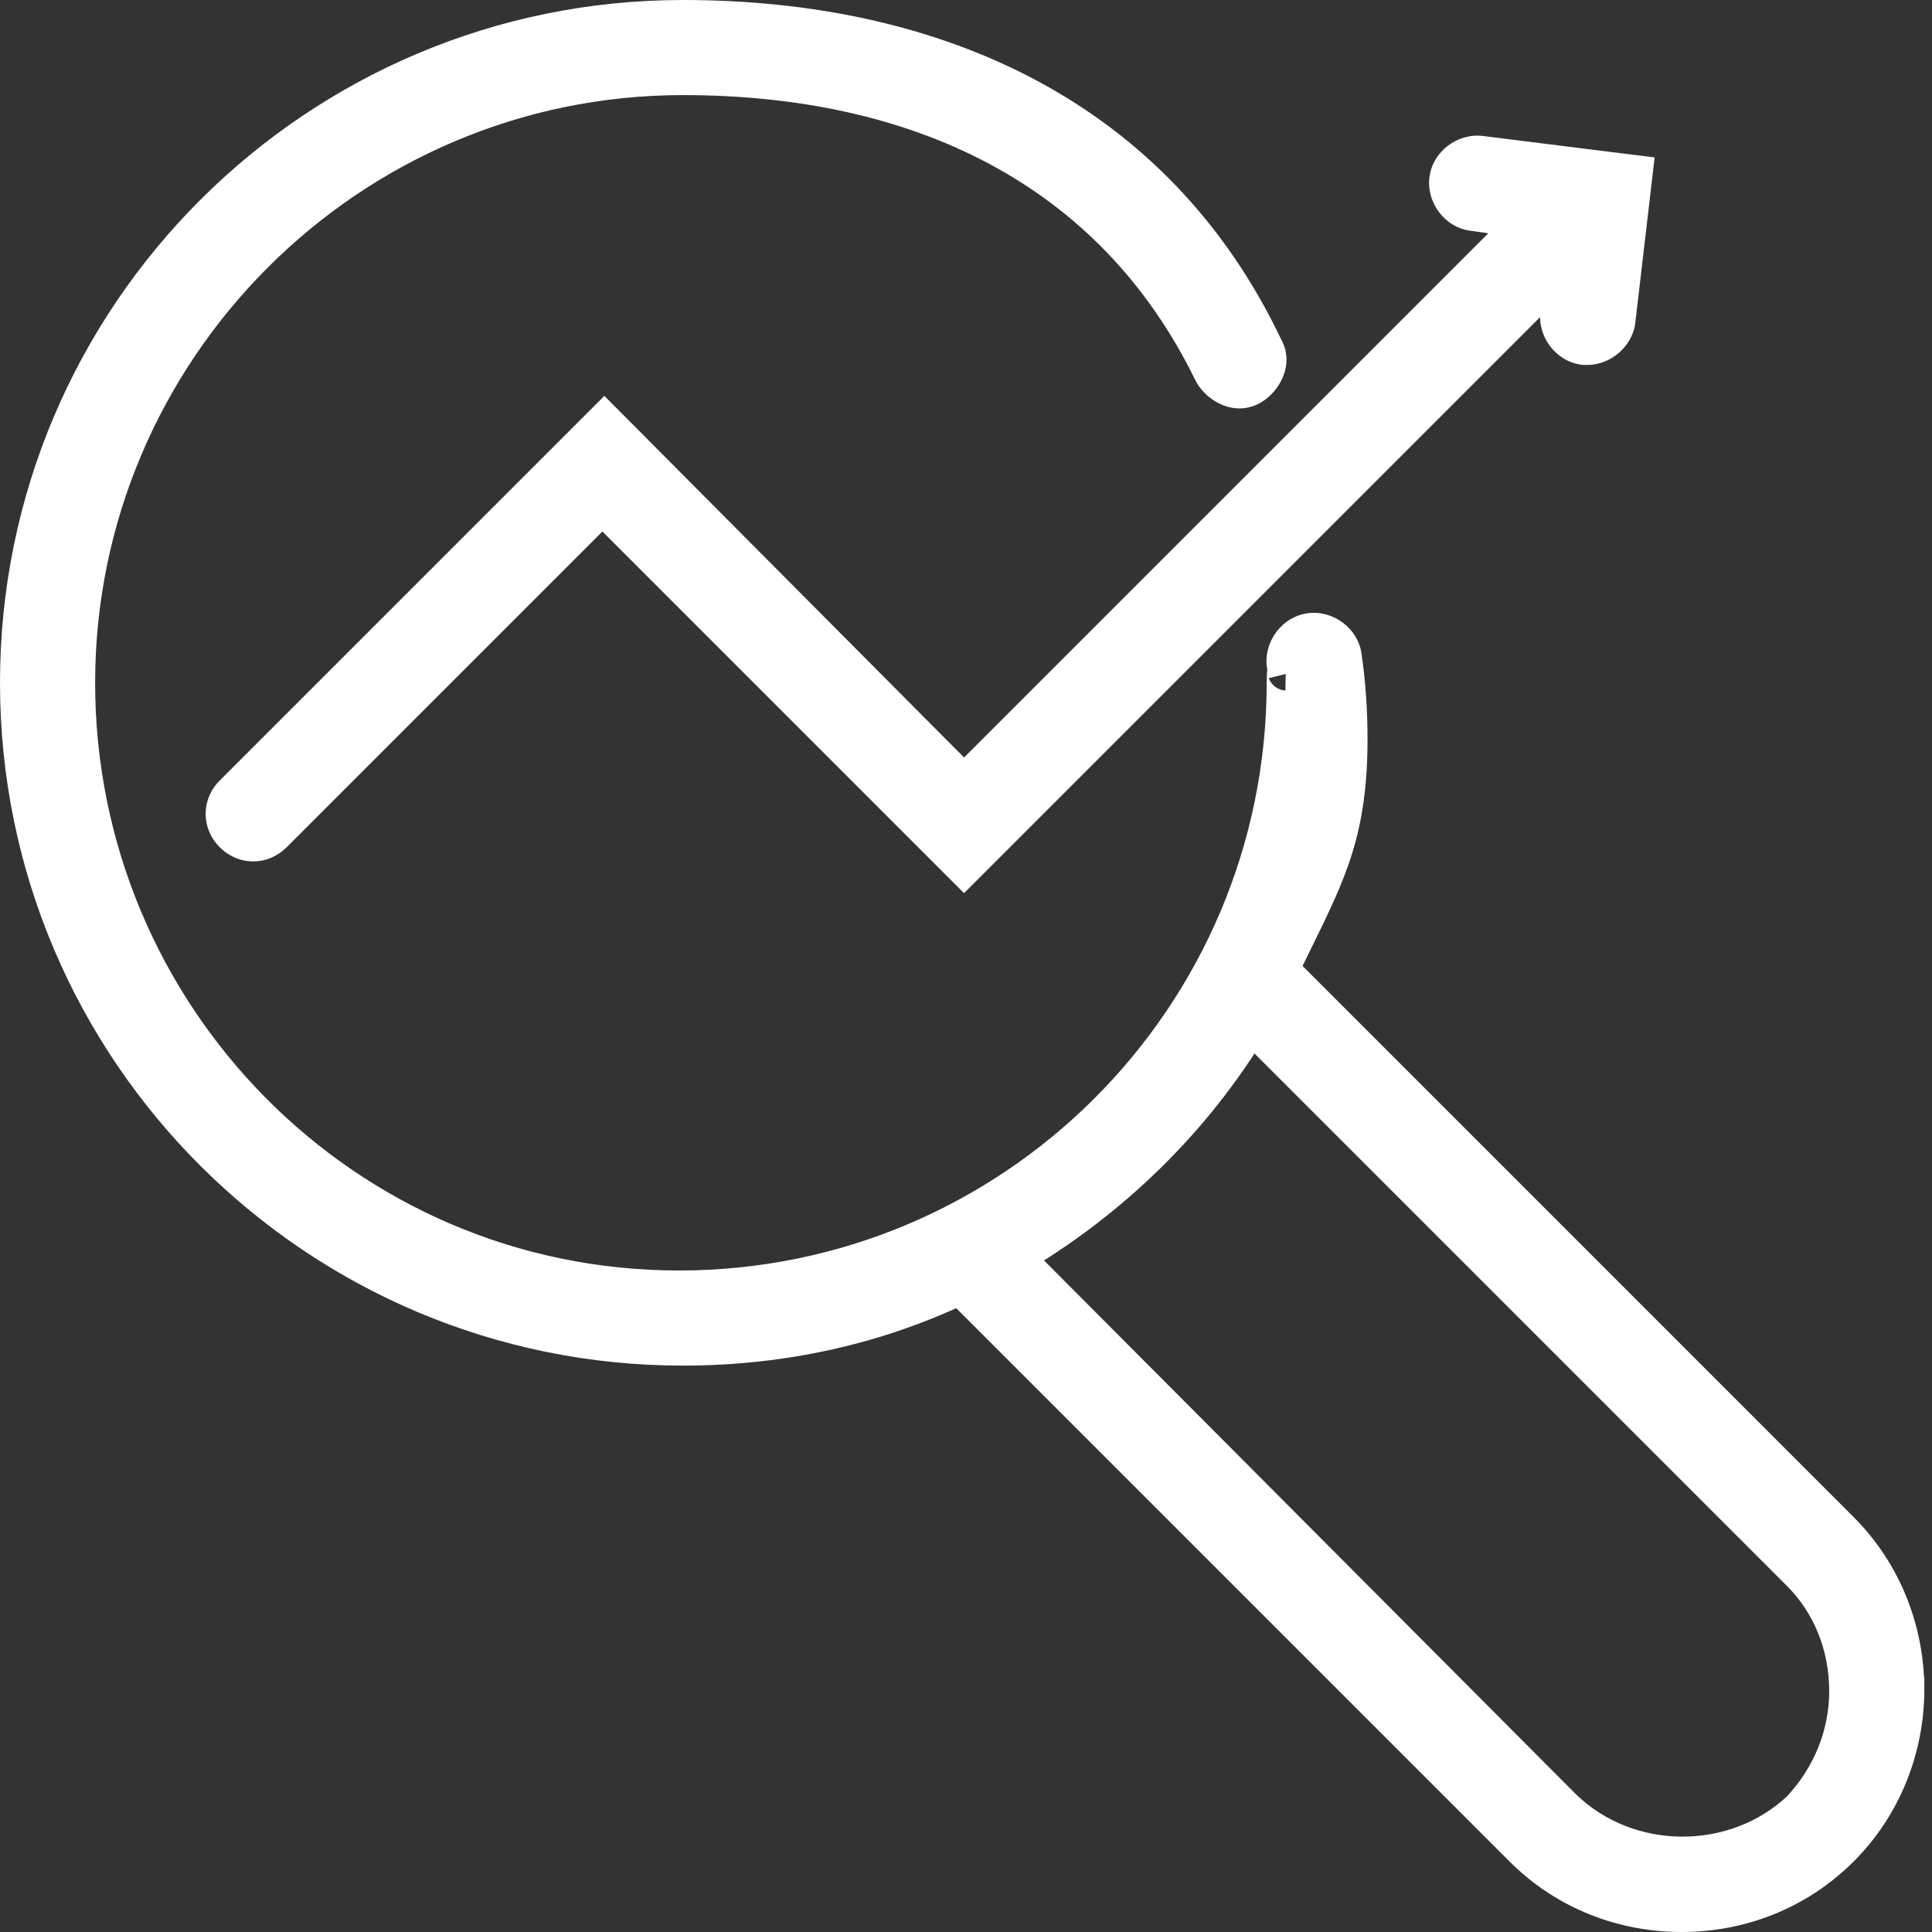 <?xml version="1.0" encoding="UTF-8"?> <svg xmlns="http://www.w3.org/2000/svg" width="205" height="205" viewBox="0 0 205 205" fill="none"><rect x="0" y="0" width="205" height="205" fill="#333333" stroke="none"/><path fill-rule="evenodd" clip-rule="evenodd" d="M195.279 162.396C199.746 166.863 202.183 172.952 202.183 179.247L202.185 179.248C202.185 185.54 199.749 191.632 195.282 196.097C190.613 200.767 184.522 203 178.431 203C172.34 203 166.251 200.767 161.58 196.097L101.889 136.406C92.957 140.67 83.009 142.902 72.451 142.902C33.672 142.902 2 111.432 2 72.451C2 33.469 33.672 2 72.451 2C99.455 2 122.597 12.578 134.169 36.94C134.981 38.36 134.169 40.188 132.749 41C131.328 41.812 129.501 41 128.689 39.58C117.929 17.449 97.02 8.091 72.454 8.091C36.924 8.091 8.094 37.122 8.094 72.45C8.094 107.776 36.517 136.809 72.046 136.809C107.575 136.809 136.405 107.979 136.405 72.45C136.405 71.145 136.491 71.184 136.545 71.353C136.516 71.196 136.472 70.93 136.405 70.5C136.202 68.876 137.421 67.252 139.045 67.048C140.669 66.845 142.293 68.064 142.496 69.688C142.901 72.531 143.105 75.374 143.105 78.419C143.105 87.979 140.943 92.385 137.427 99.55C136.911 100.601 136.366 101.711 135.795 102.906L195.279 162.396ZM107.574 133.36L165.841 191.834V191.831C172.745 198.53 184.113 198.53 191.016 192.032C194.264 188.581 196.092 184.116 196.092 179.445C196.092 174.573 194.264 170.106 191.016 166.858L132.749 108.591C126.659 118.742 117.929 127.269 107.574 133.36ZM24.735 84.226L64.122 44.839L102.293 83.209L162.185 23.317L156.298 22.505C154.674 22.302 153.455 20.677 153.658 19.053C153.862 17.429 155.486 16.21 157.11 16.414L173.352 18.445L171.524 34.079C171.323 35.499 169.9 36.718 168.48 36.718H168.073C166.449 36.515 165.23 34.891 165.433 33.267L166.042 28.191L102.291 91.942L63.919 53.569L28.998 88.49C27.779 89.709 25.954 89.709 24.735 88.49C23.516 87.271 23.516 85.445 24.735 84.226Z" fill="white"></path><path d="M202.183 179.247H200.183V180.581L201.414 181.093L202.183 179.247ZM195.279 162.396L193.865 163.81L193.865 163.81L195.279 162.396ZM202.185 179.248H204.185V177.914L202.953 177.401L202.185 179.248ZM195.282 196.097L193.868 194.682L193.867 194.683L195.282 196.097ZM161.58 196.097L160.166 197.511L160.166 197.511L161.58 196.097ZM101.889 136.406L103.303 134.992L102.303 133.992L101.027 134.601L101.889 136.406ZM134.169 36.94L132.363 37.798L132.395 37.867L132.433 37.932L134.169 36.94ZM128.689 39.58L126.89 40.454L126.919 40.514L126.952 40.572L128.689 39.58ZM136.545 71.353L134.638 71.958L138.513 70.996L136.545 71.353ZM136.405 70.5L134.421 70.749L134.424 70.777L134.429 70.805L136.405 70.5ZM139.045 67.048L138.796 65.064L138.796 65.064L139.045 67.048ZM142.496 69.688L140.512 69.937L140.514 69.953L140.516 69.97L142.496 69.688ZM137.427 99.55L135.632 98.669L135.632 98.669L137.427 99.55ZM135.795 102.906L133.99 102.043L133.38 103.32L134.38 104.32L135.795 102.906ZM165.841 191.834L164.425 193.246L167.841 196.675V191.834H165.841ZM107.574 133.36L106.56 131.637L104.336 132.945L106.157 134.772L107.574 133.36ZM165.841 191.831L167.234 190.395L163.841 187.102V191.831H165.841ZM191.016 192.032L192.387 193.488L192.431 193.447L192.473 193.403L191.016 192.032ZM191.016 166.858L192.43 165.444L192.43 165.444L191.016 166.858ZM132.749 108.591L134.163 107.176L132.351 105.365L131.034 107.562L132.749 108.591ZM64.122 44.839L65.54 43.428L64.126 42.007L62.708 43.425L64.122 44.839ZM24.735 84.226L23.32 82.812L23.32 82.812L24.735 84.226ZM102.293 83.209L100.875 84.62L102.29 86.041L103.707 84.623L102.293 83.209ZM162.185 23.317L163.6 24.731L166.445 21.886L162.459 21.336L162.185 23.317ZM156.298 22.505L156.571 20.524L156.559 20.522L156.546 20.52L156.298 22.505ZM153.658 19.053L155.643 19.302L155.643 19.302L153.658 19.053ZM157.11 16.414L156.861 18.398L156.862 18.398L157.11 16.414ZM173.352 18.445L175.338 18.677L175.569 16.706L173.6 16.46L173.352 18.445ZM171.524 34.079L173.505 34.36L173.508 34.336L173.511 34.311L171.524 34.079ZM168.073 36.718L167.824 38.703L167.948 38.718H168.073V36.718ZM165.433 33.267L167.418 33.516L167.419 33.505L165.433 33.267ZM166.042 28.191L168.028 28.429L168.716 22.689L164.628 26.777L166.042 28.191ZM102.291 91.942L100.877 93.356L102.291 94.77L103.706 93.356L102.291 91.942ZM63.919 53.569L65.333 52.155L63.919 50.741L62.505 52.155L63.919 53.569ZM28.998 88.49L30.412 89.904L30.412 89.904L28.998 88.49ZM24.735 88.49L23.32 89.904L23.32 89.904L24.735 88.49ZM204.183 179.247C204.183 172.44 201.548 165.836 196.693 160.982L193.865 163.81C197.945 167.89 200.183 173.465 200.183 179.247H204.183ZM202.953 177.401L202.951 177.4L201.414 181.093L201.417 181.094L202.953 177.401ZM196.696 197.511C201.551 192.659 204.185 186.053 204.185 179.248H200.185C200.185 185.028 197.947 190.605 193.868 194.682L196.696 197.511ZM178.431 205C185.012 205 191.625 202.584 196.696 197.511L193.867 194.683C189.601 198.951 184.032 201 178.431 201V205ZM160.166 197.511C165.239 202.584 171.849 205 178.431 205V201C172.83 201 167.262 198.951 162.994 194.683L160.166 197.511ZM100.475 137.82L160.166 197.511L162.994 194.683L103.303 134.992L100.475 137.82ZM72.451 144.902C83.295 144.902 93.538 142.608 102.751 138.211L101.027 134.601C92.376 138.731 82.724 140.902 72.451 140.902V144.902ZM0 72.451C0 112.54 32.572 144.902 72.451 144.902V140.902C34.773 140.902 4 110.323 4 72.451H0ZM72.451 0C32.571 0 0 32.361 0 72.451H4C4 34.578 34.772 4 72.451 4V0ZM135.976 36.082C123.982 10.83 99.99 0 72.451 0V4C98.921 4 121.213 14.325 132.363 37.798L135.976 36.082ZM133.741 42.736C135.791 41.565 137.437 38.627 135.906 35.947L132.433 37.932C132.49 38.033 132.534 38.206 132.426 38.489C132.312 38.79 132.065 39.087 131.756 39.264L133.741 42.736ZM126.952 40.572C128.124 42.621 131.062 44.268 133.741 42.736L131.756 39.264C131.656 39.321 131.483 39.364 131.2 39.257C130.899 39.143 130.602 38.896 130.425 38.587L126.952 40.572ZM72.454 10.091C96.494 10.091 116.559 19.204 126.89 40.454L130.487 38.705C119.3 15.694 97.545 6.091 72.454 6.091V10.091ZM10.094 72.45C10.094 38.223 38.033 10.091 72.454 10.091V6.091C35.816 6.091 6.094 36.022 6.094 72.45H10.094ZM72.046 134.809C37.642 134.809 10.094 106.692 10.094 72.45H6.094C6.094 108.86 35.392 138.809 72.046 138.809V134.809ZM134.405 72.45C134.405 106.875 106.471 134.809 72.046 134.809V138.809C108.68 138.809 138.405 109.084 138.405 72.45H134.405ZM138.451 70.748C138.43 70.681 138.384 70.545 138.305 70.39C138.266 70.313 138.193 70.181 138.078 70.036C137.979 69.911 137.737 69.633 137.321 69.446C136.813 69.217 136.18 69.19 135.6 69.478C135.123 69.714 134.874 70.07 134.775 70.232C134.578 70.551 134.515 70.856 134.499 70.932C134.419 71.308 134.405 71.843 134.405 72.45H138.405C138.405 71.752 138.435 71.654 138.411 71.766C138.409 71.775 138.361 72.037 138.179 72.332C138.087 72.481 137.846 72.829 137.377 73.062C136.805 73.345 136.179 73.319 135.679 73.093C135.271 72.91 135.037 72.639 134.946 72.523C134.838 72.388 134.773 72.268 134.741 72.206C134.677 72.081 134.646 71.982 134.638 71.958L138.451 70.748ZM134.429 70.805C134.496 71.243 134.544 71.528 134.577 71.709L138.513 70.996C138.489 70.864 138.447 70.617 138.382 70.195L134.429 70.805ZM138.796 65.064C136.036 65.41 134.085 68.069 134.421 70.749L138.39 70.251C138.319 69.683 138.805 69.094 139.294 69.033L138.796 65.064ZM144.481 69.439C144.135 66.679 141.476 64.728 138.796 65.064L139.294 69.033C139.862 68.962 140.451 69.449 140.512 69.937L144.481 69.439ZM145.105 78.419C145.105 75.282 144.895 72.344 144.476 69.406L140.516 69.97C140.908 72.718 141.105 75.467 141.105 78.419H145.105ZM139.222 100.431C140.966 96.877 142.461 93.84 143.496 90.47C144.544 87.058 145.105 83.365 145.105 78.419H141.105C141.105 83.034 140.585 86.324 139.672 89.296C138.747 92.309 137.403 95.058 135.632 98.669L139.222 100.431ZM137.599 103.769C138.165 102.585 138.706 101.483 139.222 100.431L135.632 98.669C135.116 99.719 134.567 100.838 133.99 102.043L137.599 103.769ZM196.694 160.982L137.209 101.492L134.38 104.32L193.865 163.81L196.694 160.982ZM167.258 190.422L108.991 131.949L106.157 134.772L164.425 193.246L167.258 190.422ZM163.841 191.831V191.834H167.841V191.831H163.841ZM189.645 190.576C183.515 196.346 173.364 196.345 167.234 190.395L164.448 193.266C172.125 200.716 184.711 200.714 192.387 193.488L189.645 190.576ZM194.092 179.445C194.092 183.586 192.473 187.566 189.56 190.661L192.473 193.403C196.056 189.595 198.092 184.645 198.092 179.445H194.092ZM189.602 168.272C192.459 171.129 194.092 175.08 194.092 179.445H198.092C198.092 174.066 196.07 169.083 192.43 165.444L189.602 168.272ZM131.335 110.005L189.602 168.272L192.43 165.444L134.163 107.176L131.335 110.005ZM108.588 135.084C119.219 128.83 128.196 120.069 134.464 109.619L131.034 107.562C125.123 117.415 116.638 125.708 106.56 131.637L108.588 135.084ZM62.708 43.425L23.32 82.812L26.149 85.641L65.537 46.253L62.708 43.425ZM103.711 81.799L65.54 43.428L62.704 46.249L100.875 84.62L103.711 81.799ZM160.771 21.903L100.879 81.795L103.707 84.623L163.6 24.731L160.771 21.903ZM156.025 24.486L161.912 25.298L162.459 21.336L156.571 20.524L156.025 24.486ZM151.674 18.805C151.338 21.484 153.289 24.144 156.049 24.489L156.546 20.52C156.058 20.459 155.571 19.87 155.643 19.302L151.674 18.805ZM157.358 14.429C154.679 14.094 152.02 16.045 151.674 18.805L155.643 19.302C155.704 18.814 156.293 18.327 156.861 18.398L157.358 14.429ZM173.6 16.46L157.358 14.429L156.862 18.398L173.104 20.429L173.6 16.46ZM173.511 34.311L175.338 18.677L171.366 18.213L169.538 33.847L173.511 34.311ZM168.48 38.718C169.75 38.718 170.911 38.184 171.767 37.445C172.624 36.705 173.324 35.63 173.505 34.36L169.544 33.798C169.523 33.948 169.412 34.193 169.152 34.418C168.891 34.643 168.63 34.718 168.48 34.718V38.718ZM168.073 38.718H168.48V34.718H168.073V38.718ZM163.449 33.018C163.113 35.698 165.064 38.357 167.824 38.703L168.322 34.734C167.833 34.673 167.347 34.084 167.418 33.516L163.449 33.018ZM164.056 27.953L163.448 33.029L167.419 33.505L168.028 28.429L164.056 27.953ZM103.706 93.356L167.456 29.606L164.628 26.777L100.877 90.528L103.706 93.356ZM62.505 54.983L100.877 93.356L103.706 90.528L65.333 52.155L62.505 54.983ZM30.412 89.904L65.333 54.983L62.505 52.155L27.584 87.076L30.412 89.904ZM23.32 89.904C25.32 91.904 28.412 91.904 30.412 89.904L27.584 87.076C27.146 87.514 26.587 87.514 26.149 87.076L23.32 89.904ZM23.32 82.812C21.32 84.812 21.32 87.904 23.32 89.904L26.149 87.076C25.711 86.638 25.711 86.079 26.149 85.641L23.32 82.812Z" fill="white"></path></svg> 